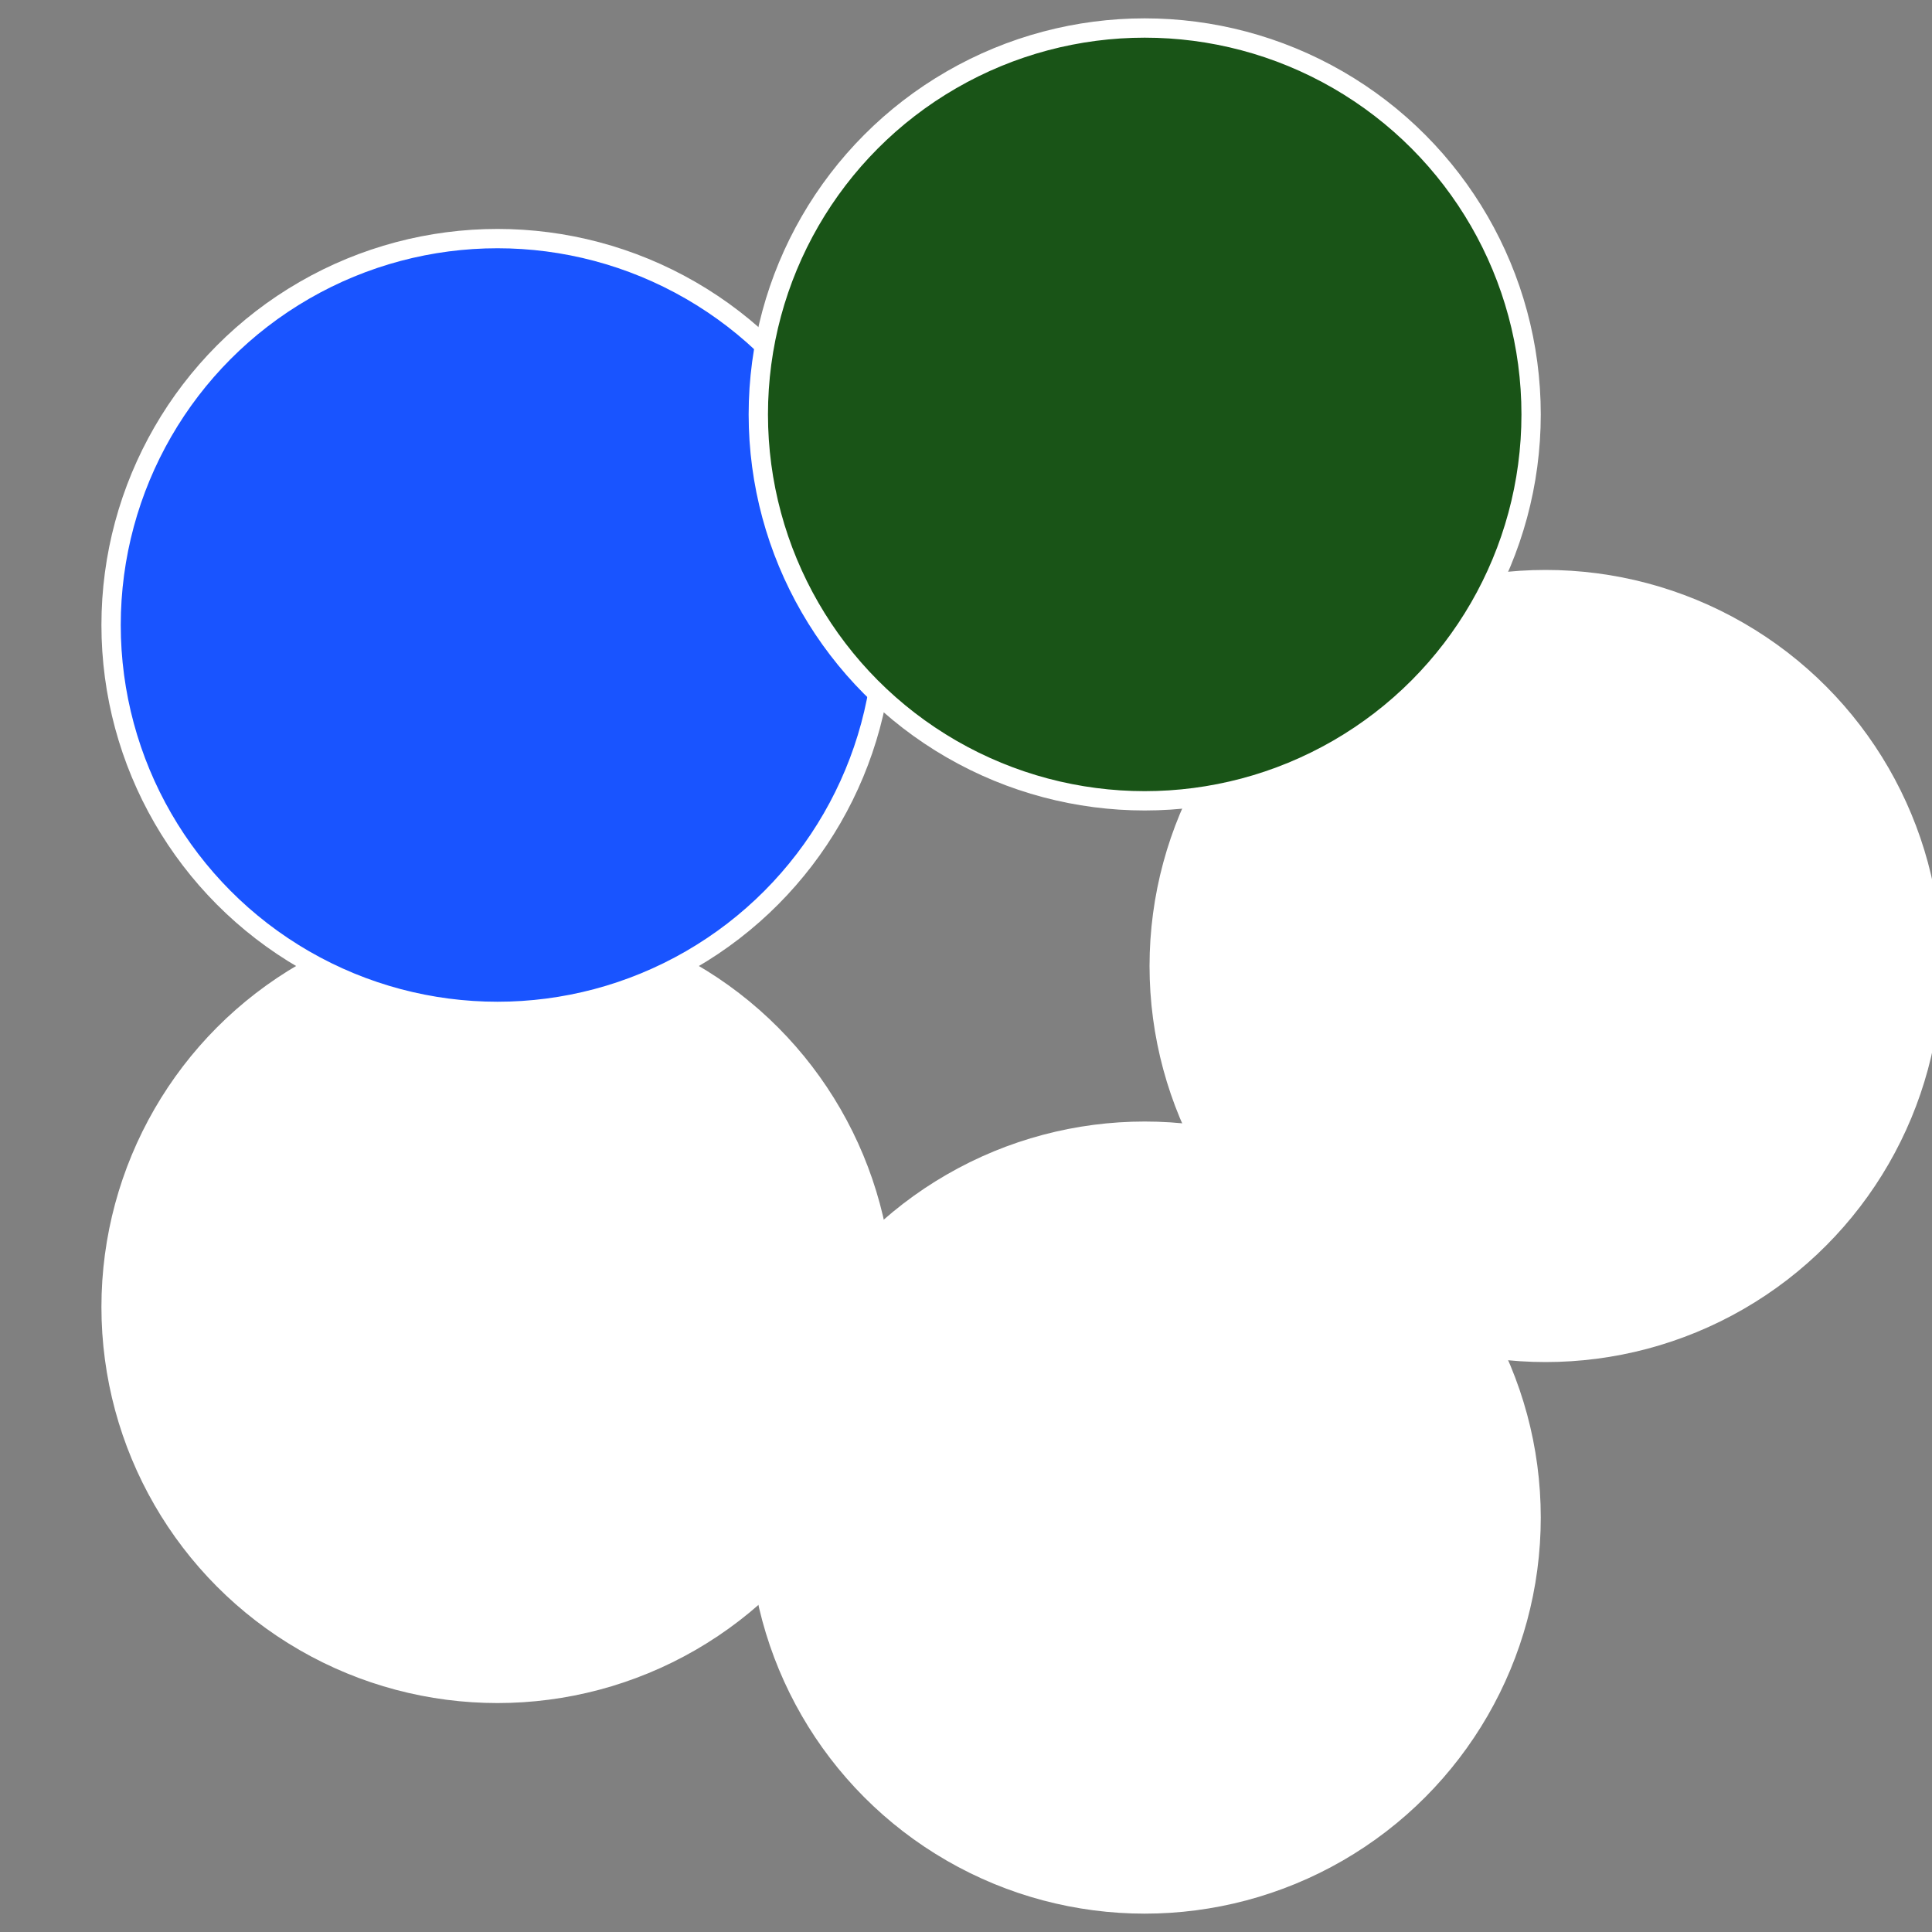<?xml version="1.0" standalone="no"?>
<svg width="500" height="500" viewBox="-1 -1 2 2" xmlns="http://www.w3.org/2000/svg">
 
                <rect x="-1" y="-1" width="2" height="2" fill="#808080" stroke="none"/>
 
                <circle cx="0.6" cy="0" r="0.4" fill="#fffffffffffff5f41954ffffffffffffe7f8" stroke="#fff" stroke-width="1%" />
             
                <circle cx="0.185" cy="0.571" r="0.4" fill="#ffffffffffffe7f819541537" stroke="#fff" stroke-width="1%" />
             
                <circle cx="-0.485" cy="0.353" r="0.4" fill="#ffffffffffffedbaffffffffffffe7f81954" stroke="#fff" stroke-width="1%" />
             
                <circle cx="-0.485" cy="-0.353" r="0.4" fill="#1954ffffffffffffe7f89b2" stroke="#fff" stroke-width="1%" />
             
                <circle cx="0.185" cy="-0.571" r="0.4" fill="#1954178ffffffffffffe7f8" stroke="#fff" stroke-width="1%" />
            </svg>
